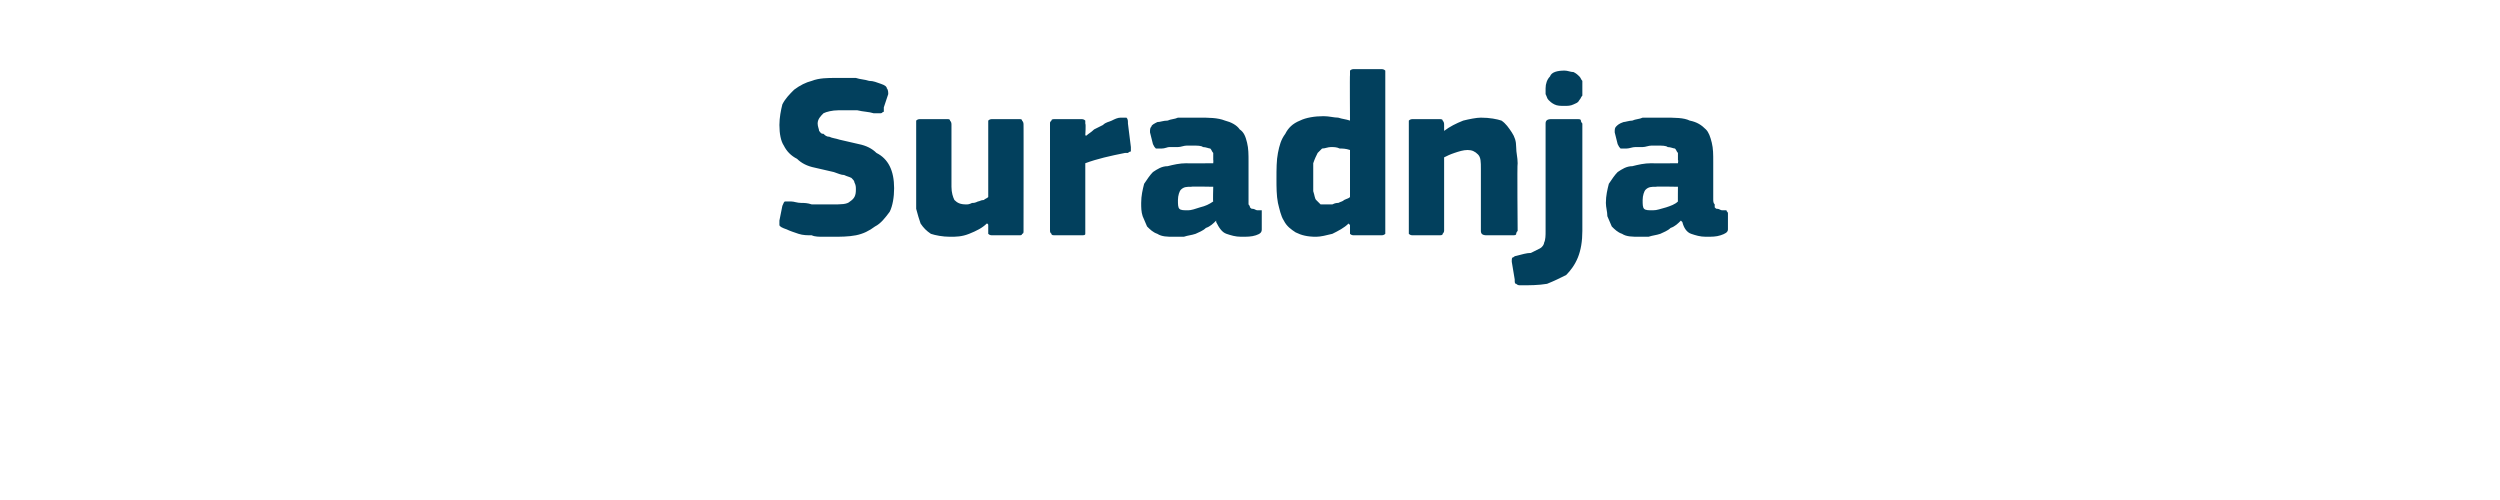 <?xml version="1.0" standalone="no"?><!DOCTYPE svg PUBLIC "-//W3C//DTD SVG 1.1//EN" "http://www.w3.org/Graphics/SVG/1.1/DTD/svg11.dtd"><svg xmlns="http://www.w3.org/2000/svg" version="1.1" width="170px" height="34px" viewBox="0 -4 170 34" style="top:-4px">  <desc>Suradnja</desc>  <defs/>  <g id="Polygon25570">    <path d="M 56.6 12.1 C 56.4 12.1 56.2 12.1 56 12.1 C 55.7 12.1 55.4 12.1 55.2 12 C 54.9 12 54.6 12 54.3 11.9 C 54 11.8 53.7 11.7 53.5 11.6 C 53.2 11.5 53 11.4 53 11.3 C 53 11.2 53 11.1 53 11 C 53 11 53.2 10 53.2 10 C 53.3 9.8 53.3 9.7 53.4 9.7 C 53.5 9.7 53.6 9.7 53.8 9.7 C 54 9.7 54.2 9.8 54.5 9.8 C 54.7 9.8 54.9 9.8 55.2 9.9 C 55.4 9.9 55.7 9.9 55.9 9.9 C 56.2 9.9 56.4 9.9 56.6 9.9 C 57.2 9.9 57.6 9.9 57.8 9.7 C 58.1 9.5 58.2 9.3 58.2 8.9 C 58.2 8.7 58.2 8.6 58.1 8.4 C 58.1 8.3 58 8.2 57.9 8.1 C 57.7 8 57.6 8 57.4 7.9 C 57.2 7.9 57 7.8 56.7 7.7 C 56.3 7.6 55.8 7.5 55.4 7.4 C 54.9 7.3 54.5 7.1 54.2 6.8 C 53.8 6.6 53.5 6.3 53.3 5.9 C 53.1 5.6 53 5.1 53 4.5 C 53 4 53.1 3.5 53.2 3.1 C 53.4 2.7 53.7 2.4 54 2.1 C 54.4 1.8 54.8 1.6 55.2 1.5 C 55.7 1.3 56.3 1.3 56.8 1.3 C 57 1.3 57.2 1.3 57.4 1.3 C 57.7 1.3 57.9 1.3 58.2 1.3 C 58.5 1.4 58.8 1.4 59.1 1.5 C 59.4 1.5 59.6 1.6 59.9 1.7 C 60.2 1.8 60.3 1.9 60.3 2 C 60.4 2.1 60.4 2.3 60.4 2.4 C 60.4 2.4 60.1 3.3 60.1 3.3 C 60.1 3.5 60.1 3.5 60.1 3.6 C 60 3.6 60 3.7 59.9 3.7 C 59.9 3.7 59.8 3.7 59.7 3.7 C 59.6 3.7 59.6 3.7 59.4 3.7 C 59.1 3.6 58.7 3.6 58.3 3.5 C 58 3.5 57.5 3.5 57 3.5 C 56.6 3.5 56.2 3.6 56 3.7 C 55.8 3.9 55.6 4.1 55.6 4.4 C 55.6 4.6 55.7 4.8 55.7 4.9 C 55.8 5 55.8 5.1 56 5.1 C 56.1 5.2 56.2 5.3 56.4 5.3 C 56.6 5.4 56.8 5.4 57.1 5.5 C 57.5 5.6 58 5.7 58.4 5.8 C 58.9 5.9 59.3 6.1 59.6 6.4 C 60 6.6 60.3 6.9 60.5 7.3 C 60.7 7.7 60.8 8.2 60.8 8.8 C 60.8 9.4 60.7 10 60.5 10.4 C 60.2 10.8 59.9 11.2 59.5 11.4 C 59.1 11.7 58.7 11.9 58.2 12 C 57.7 12.1 57.1 12.1 56.6 12.1 Z M 69.6 11.7 C 69.6 11.8 69.6 11.9 69.5 11.9 C 69.5 12 69.4 12 69.3 12 C 69.3 12 67.5 12 67.5 12 C 67.4 12 67.3 12 67.2 11.9 C 67.2 11.8 67.2 11.7 67.2 11.7 C 67.2 11.7 67.2 11.3 67.2 11.3 C 67.2 11.3 67.2 11.3 67.2 11.3 C 67.2 11.3 67.2 11.2 67.1 11.2 C 66.8 11.5 66.4 11.7 65.9 11.9 C 65.4 12.1 65 12.1 64.6 12.1 C 64.1 12.1 63.6 12 63.3 11.9 C 63 11.7 62.8 11.5 62.6 11.2 C 62.5 10.9 62.4 10.6 62.3 10.2 C 62.3 9.8 62.3 9.5 62.3 9.1 C 62.3 9.1 62.3 4.5 62.3 4.5 C 62.3 4.4 62.3 4.3 62.3 4.2 C 62.4 4.1 62.5 4.1 62.6 4.1 C 62.6 4.1 64.4 4.1 64.4 4.1 C 64.5 4.1 64.6 4.1 64.6 4.2 C 64.7 4.3 64.7 4.4 64.7 4.5 C 64.7 4.5 64.7 8.7 64.7 8.7 C 64.7 9.1 64.8 9.4 64.9 9.6 C 65.1 9.8 65.3 9.9 65.7 9.9 C 65.8 9.9 65.9 9.9 66.1 9.8 C 66.2 9.8 66.3 9.8 66.5 9.7 C 66.6 9.7 66.7 9.6 66.9 9.6 C 67 9.5 67.1 9.5 67.2 9.4 C 67.2 9.4 67.2 4.5 67.2 4.5 C 67.2 4.4 67.2 4.3 67.2 4.2 C 67.3 4.1 67.4 4.1 67.5 4.1 C 67.5 4.1 69.3 4.1 69.3 4.1 C 69.4 4.1 69.5 4.1 69.5 4.2 C 69.6 4.3 69.6 4.4 69.6 4.5 C 69.61 4.46 69.6 11.7 69.6 11.7 C 69.6 11.7 69.61 11.66 69.6 11.7 Z M 73.8 5.2 C 73.8 5.2 73.88 5.25 73.9 5.2 C 74 5.1 74.2 5 74.4 4.8 C 74.6 4.7 74.8 4.6 75 4.5 C 75.2 4.3 75.4 4.3 75.6 4.2 C 75.8 4.1 76 4 76.2 4 C 76.4 4 76.5 4 76.6 4 C 76.7 4.1 76.7 4.2 76.7 4.4 C 76.7 4.4 76.9 6 76.9 6 C 76.9 6 76.9 6.1 76.9 6.1 C 76.9 6.2 76.9 6.2 76.9 6.3 C 76.9 6.3 76.8 6.3 76.7 6.4 C 76.7 6.4 76.6 6.4 76.5 6.4 C 75.5 6.6 74.6 6.8 73.8 7.1 C 73.8 7.1 73.8 11.6 73.8 11.6 C 73.8 11.7 73.8 11.8 73.8 11.9 C 73.8 12 73.7 12 73.5 12 C 73.5 12 71.8 12 71.8 12 C 71.6 12 71.5 12 71.5 11.9 C 71.4 11.8 71.4 11.8 71.4 11.6 C 71.4 11.6 71.4 4.4 71.4 4.4 C 71.4 4.3 71.4 4.3 71.5 4.2 C 71.5 4.1 71.6 4.1 71.8 4.1 C 71.8 4.1 73.5 4.1 73.5 4.1 C 73.6 4.1 73.7 4.1 73.8 4.2 C 73.8 4.3 73.8 4.4 73.8 4.4 C 73.85 4.45 73.8 5.2 73.8 5.2 Z M 82.5 8.7 C 82.5 8.7 81.03 8.67 81 8.7 C 80.7 8.7 80.5 8.7 80.3 8.9 C 80.2 9 80.1 9.3 80.1 9.6 C 80.1 9.9 80.1 10.1 80.2 10.2 C 80.3 10.3 80.5 10.3 80.8 10.3 C 81 10.3 81.3 10.2 81.6 10.1 C 82 10 82.2 9.9 82.5 9.7 C 82.47 9.74 82.5 8.7 82.5 8.7 Z M 82.7 11 C 82.5 11.2 82.3 11.4 82 11.5 C 81.8 11.7 81.5 11.8 81.3 11.9 C 81 12 80.8 12 80.5 12.1 C 80.3 12.1 80.1 12.1 79.8 12.1 C 79.4 12.1 79 12.1 78.7 11.9 C 78.4 11.8 78.2 11.6 78 11.4 C 77.9 11.2 77.8 10.9 77.7 10.7 C 77.6 10.4 77.6 10.1 77.6 9.8 C 77.6 9.3 77.7 8.9 77.8 8.5 C 78 8.2 78.2 7.9 78.4 7.7 C 78.7 7.5 79 7.3 79.4 7.3 C 79.8 7.2 80.2 7.1 80.7 7.1 C 80.68 7.12 82.5 7.1 82.5 7.1 C 82.5 7.1 82.52 6.86 82.5 6.9 C 82.5 6.7 82.5 6.5 82.5 6.4 C 82.4 6.3 82.4 6.2 82.3 6.1 C 82.2 6.1 82 6 81.8 6 C 81.7 5.9 81.4 5.9 81.1 5.9 C 81 5.9 80.8 5.9 80.7 5.9 C 80.5 5.9 80.3 6 80.1 6 C 79.9 6 79.7 6 79.5 6 C 79.4 6 79.2 6.1 79 6.1 C 78.8 6.1 78.6 6.1 78.6 6.1 C 78.5 6 78.5 6 78.4 5.8 C 78.4 5.8 78.2 5 78.2 5 C 78.2 4.8 78.2 4.7 78.3 4.6 C 78.3 4.5 78.5 4.4 78.7 4.3 C 78.9 4.3 79.1 4.2 79.4 4.2 C 79.6 4.1 79.9 4.1 80.1 4 C 80.4 4 80.6 4 80.9 4 C 81.1 4 81.3 4 81.5 4 C 82.2 4 82.8 4 83.3 4.2 C 83.7 4.3 84.1 4.5 84.3 4.8 C 84.6 5 84.7 5.3 84.8 5.7 C 84.9 6.1 84.9 6.5 84.9 7 C 84.9 7 84.9 9.5 84.9 9.5 C 84.9 9.7 84.9 9.8 84.9 9.9 C 85 10 85 10.1 85 10.1 C 85.1 10.2 85.1 10.2 85.2 10.2 C 85.3 10.2 85.4 10.3 85.5 10.3 C 85.7 10.3 85.7 10.3 85.8 10.3 C 85.8 10.4 85.8 10.4 85.8 10.5 C 85.8 10.5 85.8 11.6 85.8 11.6 C 85.8 11.8 85.7 11.9 85.4 12 C 85.1 12.1 84.8 12.1 84.4 12.1 C 84 12.1 83.7 12 83.4 11.9 C 83.1 11.8 82.9 11.5 82.7 11.1 C 82.7 11.1 82.7 11 82.7 11 Z M 94.2 11.7 C 94.2 11.7 94.2 11.8 94.2 11.9 C 94.1 12 94 12 93.9 12 C 93.9 12 92.1 12 92.1 12 C 92 12 91.9 12 91.8 11.9 C 91.8 11.9 91.8 11.8 91.8 11.7 C 91.8 11.7 91.8 11.3 91.8 11.3 C 91.8 11.3 91.8 11.3 91.8 11.3 C 91.8 11.3 91.7 11.2 91.7 11.2 C 91.4 11.5 91 11.7 90.6 11.9 C 90.2 12 89.8 12.1 89.5 12.1 C 88.9 12.1 88.5 12 88.1 11.8 C 87.8 11.6 87.5 11.4 87.3 11 C 87.1 10.7 87 10.2 86.9 9.8 C 86.8 9.3 86.8 8.7 86.8 8.2 C 86.8 7.5 86.8 6.9 86.9 6.4 C 87 5.9 87.1 5.5 87.4 5.1 C 87.6 4.7 87.9 4.4 88.4 4.2 C 88.8 4 89.4 3.9 90 3.9 C 90.4 3.9 90.7 4 91 4 C 91.3 4.1 91.5 4.1 91.8 4.2 C 91.77 4.19 91.8 4.2 91.8 4.2 C 91.8 4.2 91.78 1.07 91.8 1.1 C 91.8 1 91.8 0.9 91.8 0.8 C 91.9 0.7 92 0.7 92.1 0.7 C 92.1 0.7 93.9 0.7 93.9 0.7 C 94 0.7 94.1 0.7 94.2 0.8 C 94.2 0.9 94.2 1 94.2 1.1 C 94.2 1.1 94.2 11.7 94.2 11.7 Z M 91.8 6.2 C 91.5 6.1 91.3 6.1 91.1 6.1 C 90.9 6 90.7 6 90.5 6 C 90.3 6 90.1 6.1 89.9 6.1 C 89.8 6.2 89.7 6.3 89.6 6.4 C 89.5 6.6 89.4 6.8 89.3 7.1 C 89.3 7.3 89.3 7.7 89.3 8.1 C 89.3 8.5 89.3 8.8 89.3 9 C 89.4 9.3 89.4 9.5 89.5 9.6 C 89.6 9.7 89.7 9.8 89.8 9.9 C 89.9 9.9 90.1 9.9 90.2 9.9 C 90.4 9.9 90.5 9.9 90.6 9.9 C 90.8 9.8 90.9 9.8 91 9.8 C 91.2 9.7 91.3 9.7 91.4 9.6 C 91.6 9.5 91.7 9.5 91.8 9.4 C 91.8 9.4 91.8 6.2 91.8 6.2 Z M 103.2 11.7 C 103.2 11.7 103.1 11.8 103.1 11.9 C 103.1 12 103 12 102.8 12 C 102.8 12 101.1 12 101.1 12 C 100.8 12 100.7 11.9 100.7 11.7 C 100.7 11 100.7 10.3 100.7 9.6 C 100.7 8.9 100.7 8.2 100.7 7.5 C 100.7 7 100.7 6.7 100.5 6.5 C 100.3 6.3 100.1 6.2 99.8 6.2 C 99.5 6.2 99.2 6.3 98.9 6.4 C 98.6 6.5 98.4 6.6 98.2 6.7 C 98.2 6.7 98.2 11.7 98.2 11.7 C 98.2 11.7 98.2 11.8 98.1 11.9 C 98.1 12 98 12 97.8 12 C 97.8 12 96.1 12 96.1 12 C 96 12 95.9 12 95.8 11.9 C 95.8 11.9 95.8 11.8 95.8 11.7 C 95.8 11.7 95.8 4.5 95.8 4.5 C 95.8 4.4 95.8 4.3 95.8 4.2 C 95.9 4.1 96 4.1 96.1 4.1 C 96.1 4.1 97.8 4.1 97.8 4.1 C 98 4.1 98.1 4.1 98.1 4.2 C 98.2 4.3 98.2 4.4 98.2 4.5 C 98.2 4.5 98.2 4.8 98.2 4.8 C 98.2 4.8 98.2 4.9 98.2 4.9 C 98.2 4.9 98.2 4.9 98.2 4.9 C 98.6 4.6 99 4.4 99.5 4.2 C 99.9 4.1 100.4 4 100.7 4 C 101.3 4 101.8 4.1 102.1 4.2 C 102.4 4.4 102.6 4.7 102.8 5 C 103 5.3 103.1 5.6 103.1 6 C 103.1 6.4 103.2 6.7 103.2 7.1 C 103.16 7.12 103.2 11.7 103.2 11.7 C 103.2 11.7 103.16 11.66 103.2 11.7 Z M 107.6 11.7 C 107.6 12.4 107.5 13 107.3 13.5 C 107.1 14 106.8 14.4 106.5 14.7 C 106.1 14.9 105.7 15.1 105.2 15.3 C 104.6 15.4 104 15.4 103.4 15.4 C 103.3 15.4 103.2 15.4 103.1 15.3 C 103 15.3 103 15.2 103 15 C 103 15 102.8 13.8 102.8 13.8 C 102.8 13.6 102.8 13.5 102.9 13.5 C 102.9 13.5 103 13.4 103.1 13.4 C 103.5 13.3 103.8 13.2 104.1 13.2 C 104.3 13.1 104.5 13 104.7 12.9 C 104.9 12.8 105 12.6 105 12.5 C 105.1 12.3 105.1 12 105.1 11.7 C 105.1 11.7 105.1 4.4 105.1 4.4 C 105.1 4.2 105.2 4.1 105.5 4.1 C 105.5 4.1 107.2 4.1 107.2 4.1 C 107.4 4.1 107.5 4.1 107.5 4.2 C 107.5 4.3 107.6 4.4 107.6 4.4 C 107.6 4.4 107.6 11.7 107.6 11.7 Z M 107.6 2 C 107.6 2.2 107.6 2.3 107.6 2.5 C 107.5 2.6 107.5 2.7 107.4 2.8 C 107.3 3 107.2 3 107 3.1 C 106.8 3.2 106.6 3.2 106.4 3.2 C 106.1 3.2 105.9 3.2 105.7 3.1 C 105.5 3 105.4 2.9 105.3 2.8 C 105.2 2.7 105.2 2.6 105.1 2.4 C 105.1 2.3 105.1 2.2 105.1 2 C 105.1 1.7 105.2 1.4 105.4 1.2 C 105.5 0.9 105.9 0.8 106.4 0.8 C 106.6 0.8 106.8 0.9 107 0.9 C 107.2 1 107.3 1.1 107.4 1.2 C 107.5 1.3 107.5 1.4 107.6 1.5 C 107.6 1.7 107.6 1.8 107.6 2 Z M 114.1 8.7 C 114.1 8.7 112.65 8.67 112.6 8.7 C 112.3 8.7 112.1 8.7 111.9 8.9 C 111.8 9 111.7 9.3 111.7 9.6 C 111.7 9.9 111.7 10.1 111.8 10.2 C 111.9 10.3 112.1 10.3 112.4 10.3 C 112.7 10.3 112.9 10.2 113.3 10.1 C 113.6 10 113.9 9.9 114.1 9.7 C 114.09 9.74 114.1 8.7 114.1 8.7 Z M 114.3 11 C 114.1 11.2 113.9 11.4 113.6 11.5 C 113.4 11.7 113.1 11.8 112.9 11.9 C 112.6 12 112.4 12 112.1 12.1 C 111.9 12.1 111.7 12.1 111.5 12.1 C 111 12.1 110.6 12.1 110.3 11.9 C 110 11.8 109.8 11.6 109.6 11.4 C 109.5 11.2 109.4 10.9 109.3 10.7 C 109.3 10.4 109.2 10.1 109.2 9.8 C 109.2 9.3 109.3 8.9 109.4 8.5 C 109.6 8.2 109.8 7.9 110 7.7 C 110.3 7.5 110.6 7.3 111 7.3 C 111.4 7.2 111.8 7.1 112.3 7.1 C 112.3 7.12 114.1 7.1 114.1 7.1 C 114.1 7.1 114.14 6.86 114.1 6.9 C 114.1 6.7 114.1 6.5 114.1 6.4 C 114 6.3 114 6.2 113.9 6.1 C 113.8 6.1 113.6 6 113.4 6 C 113.3 5.9 113 5.9 112.7 5.9 C 112.6 5.9 112.5 5.9 112.3 5.9 C 112.1 5.9 111.9 6 111.7 6 C 111.5 6 111.4 6 111.2 6 C 111 6 110.8 6.1 110.6 6.1 C 110.4 6.1 110.3 6.1 110.2 6.1 C 110.1 6 110.1 6 110 5.8 C 110 5.8 109.8 5 109.8 5 C 109.8 4.8 109.8 4.7 109.9 4.6 C 110 4.5 110.1 4.4 110.4 4.3 C 110.5 4.3 110.8 4.2 111 4.2 C 111.2 4.1 111.5 4.1 111.7 4 C 112 4 112.2 4 112.5 4 C 112.7 4 112.9 4 113.1 4 C 113.9 4 114.5 4 114.9 4.2 C 115.4 4.3 115.7 4.5 116 4.8 C 116.2 5 116.3 5.3 116.4 5.7 C 116.5 6.1 116.5 6.5 116.5 7 C 116.5 7 116.5 9.5 116.5 9.5 C 116.5 9.7 116.5 9.8 116.6 9.9 C 116.6 10 116.6 10.1 116.6 10.1 C 116.7 10.2 116.7 10.2 116.8 10.2 C 116.9 10.2 117 10.3 117.1 10.3 C 117.3 10.3 117.4 10.3 117.4 10.3 C 117.4 10.4 117.5 10.4 117.5 10.5 C 117.5 10.5 117.5 11.6 117.5 11.6 C 117.5 11.8 117.3 11.9 117 12 C 116.7 12.1 116.4 12.1 116 12.1 C 115.6 12.1 115.3 12 115 11.9 C 114.7 11.8 114.5 11.5 114.4 11.1 C 114.4 11.1 114.3 11 114.3 11 Z " stroke="none" fill="#02405d"/>  </g></svg>